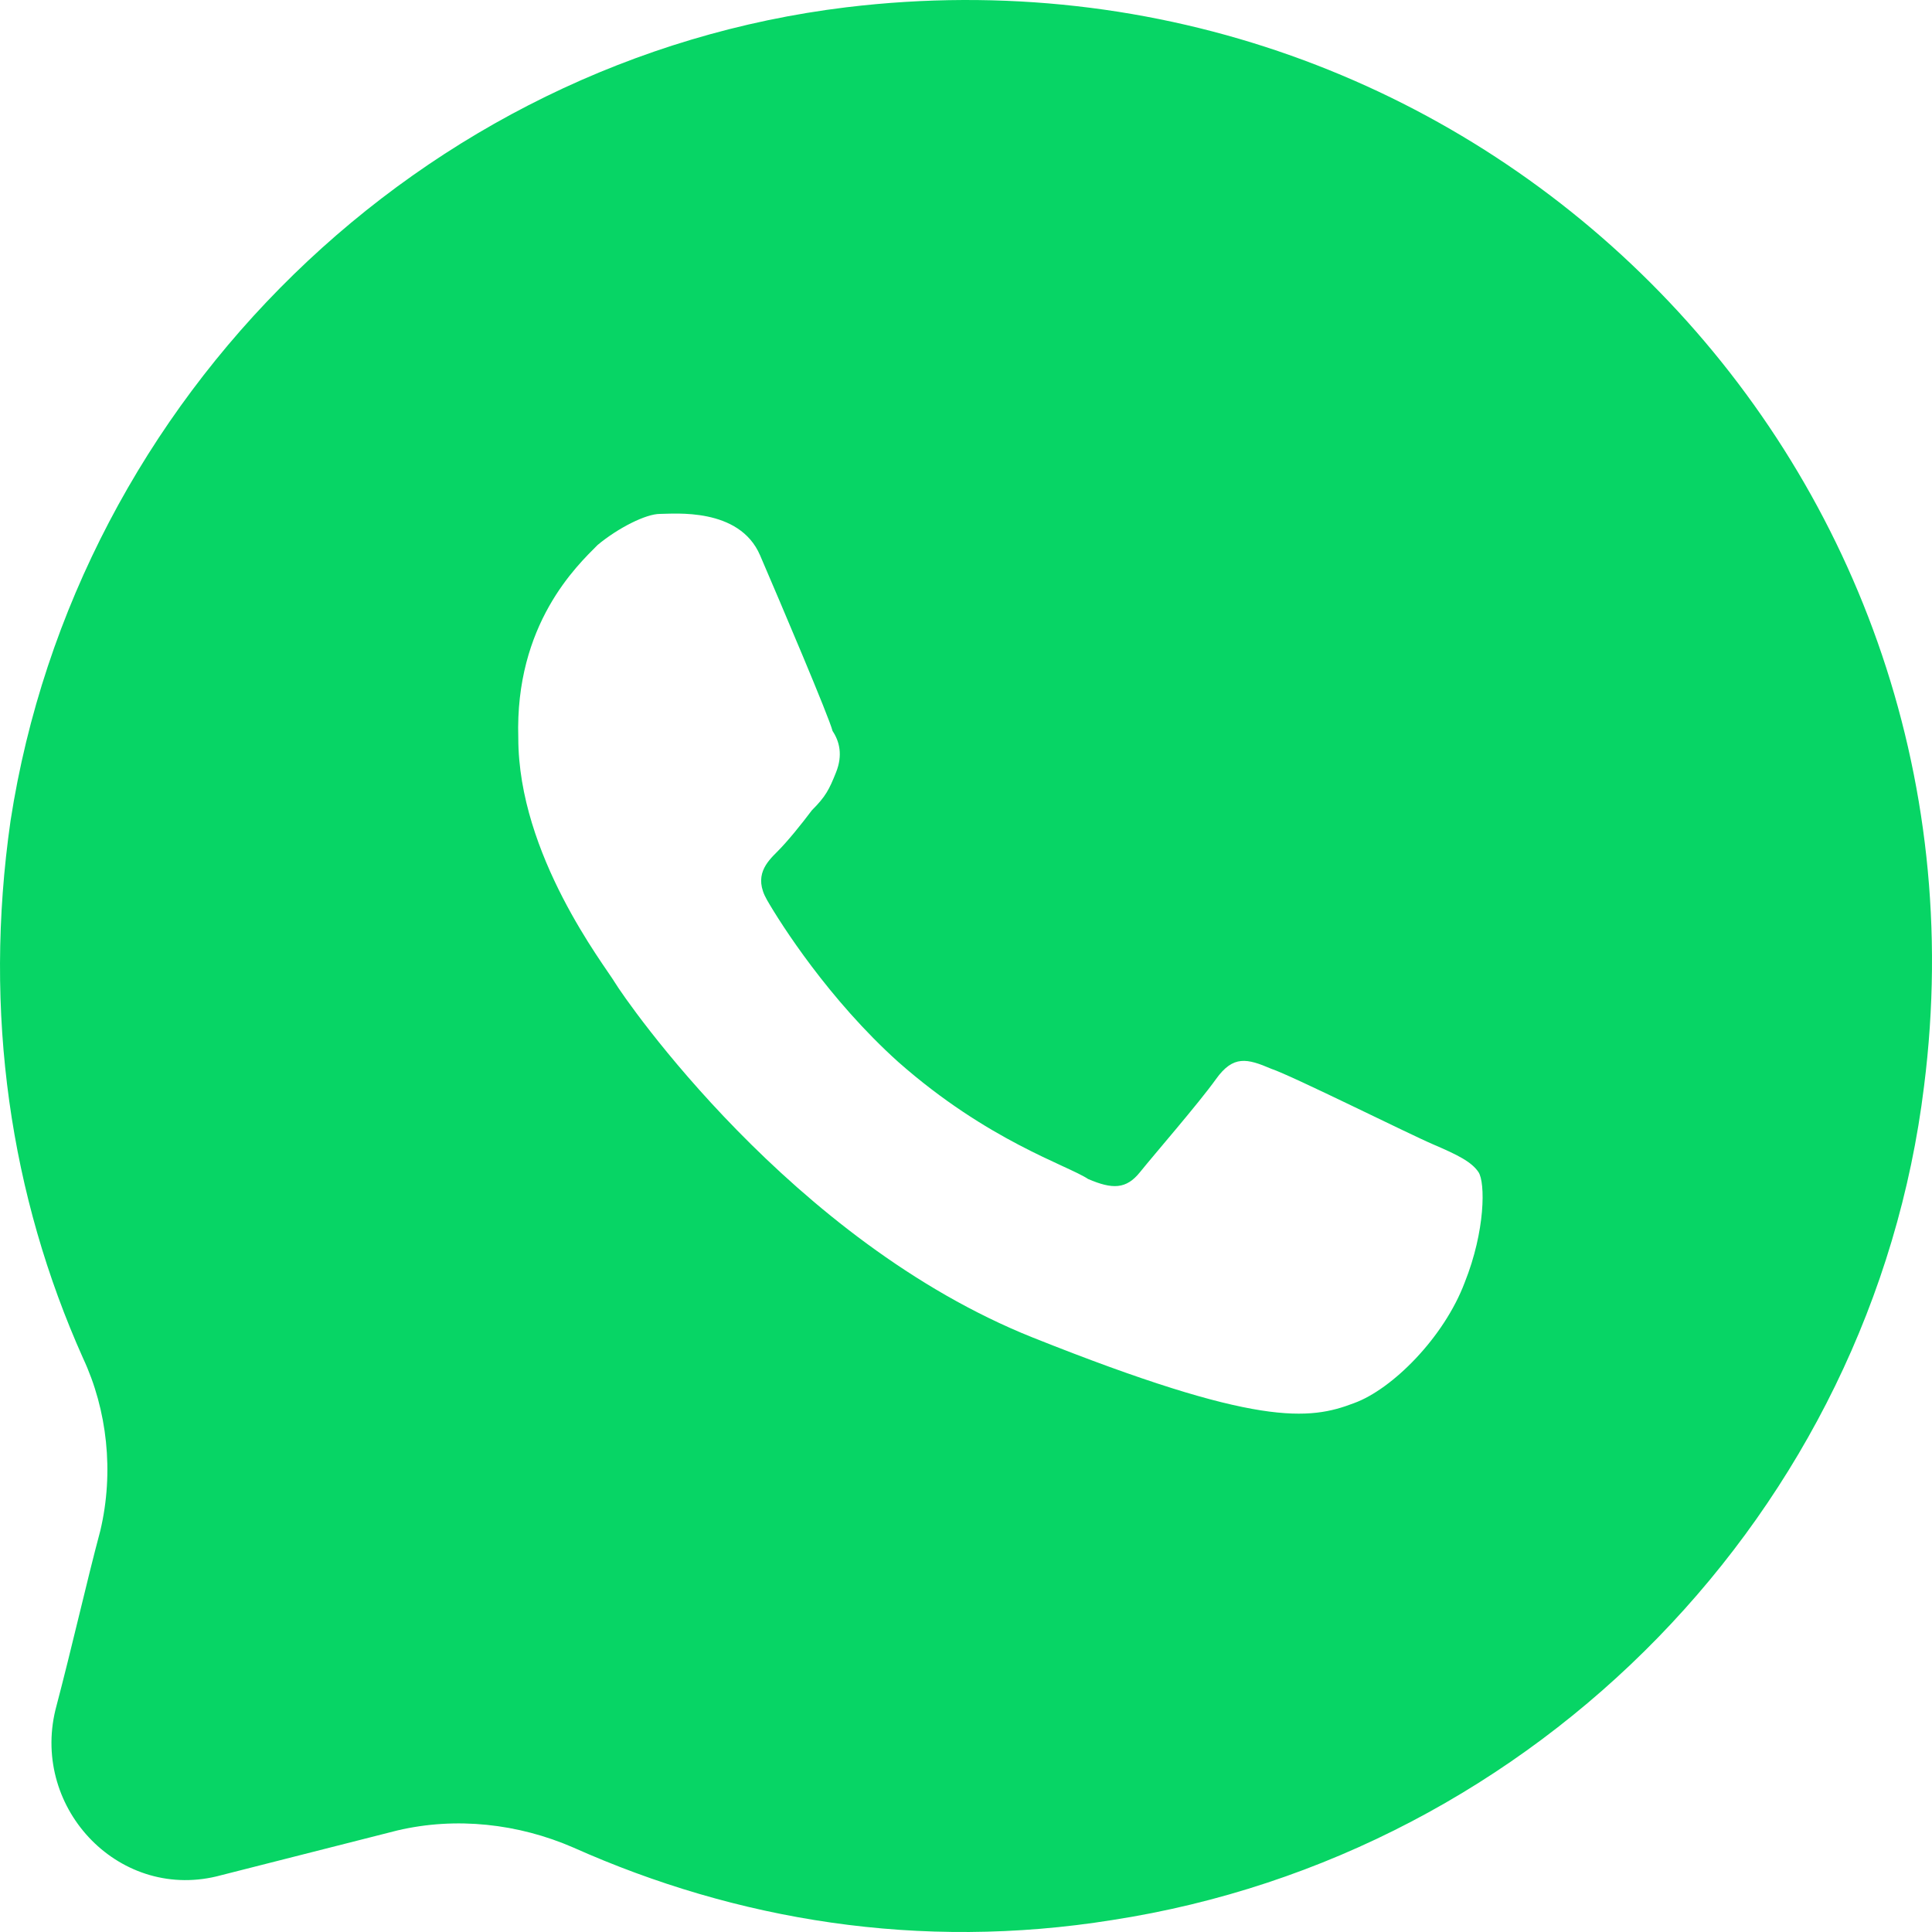 <svg width="30" height="30" viewBox="0 0 30 30" fill="none" xmlns="http://www.w3.org/2000/svg">
<path d="M1.558 23.767C1.343 24.57 1.129 25.533 0.861 26.55C0.485 28.102 1.88 29.546 3.435 29.118L6.171 28.423C7.082 28.209 8.048 28.316 8.906 28.69C11.427 29.814 14.269 30.296 17.273 29.814C23.87 28.797 29.072 23.446 29.877 16.863C31.11 7.124 22.904 -1.064 13.143 0.113C6.546 0.916 1.183 6.16 0.164 12.743C-0.266 15.739 0.164 18.576 1.29 21.091C1.665 21.894 1.773 22.857 1.558 23.767ZM9.281 8.461C9.603 8.194 10.032 7.98 10.247 7.98C10.461 7.98 11.48 7.873 11.802 8.622C12.124 9.371 12.875 11.137 12.928 11.351C13.036 11.512 13.089 11.726 12.982 11.993C12.875 12.261 12.821 12.368 12.607 12.582C12.446 12.796 12.231 13.064 12.07 13.224C11.909 13.385 11.695 13.599 11.909 13.973C12.124 14.348 12.875 15.525 13.947 16.489C15.342 17.72 16.576 18.094 16.897 18.308C17.273 18.469 17.487 18.469 17.702 18.201C17.916 17.934 18.614 17.131 18.882 16.756C19.15 16.382 19.364 16.435 19.74 16.596C20.062 16.703 21.885 17.613 22.261 17.773C22.636 17.934 22.851 18.041 22.958 18.201C23.065 18.362 23.065 19.111 22.744 19.914C22.422 20.77 21.617 21.573 21.027 21.787C20.33 22.054 19.525 22.161 16.039 20.77C12.285 19.271 9.71 15.525 9.549 15.258C9.389 14.99 8.048 13.278 8.048 11.458C7.994 9.692 8.96 8.783 9.281 8.461Z" fill="#07D565"/>
</svg>
